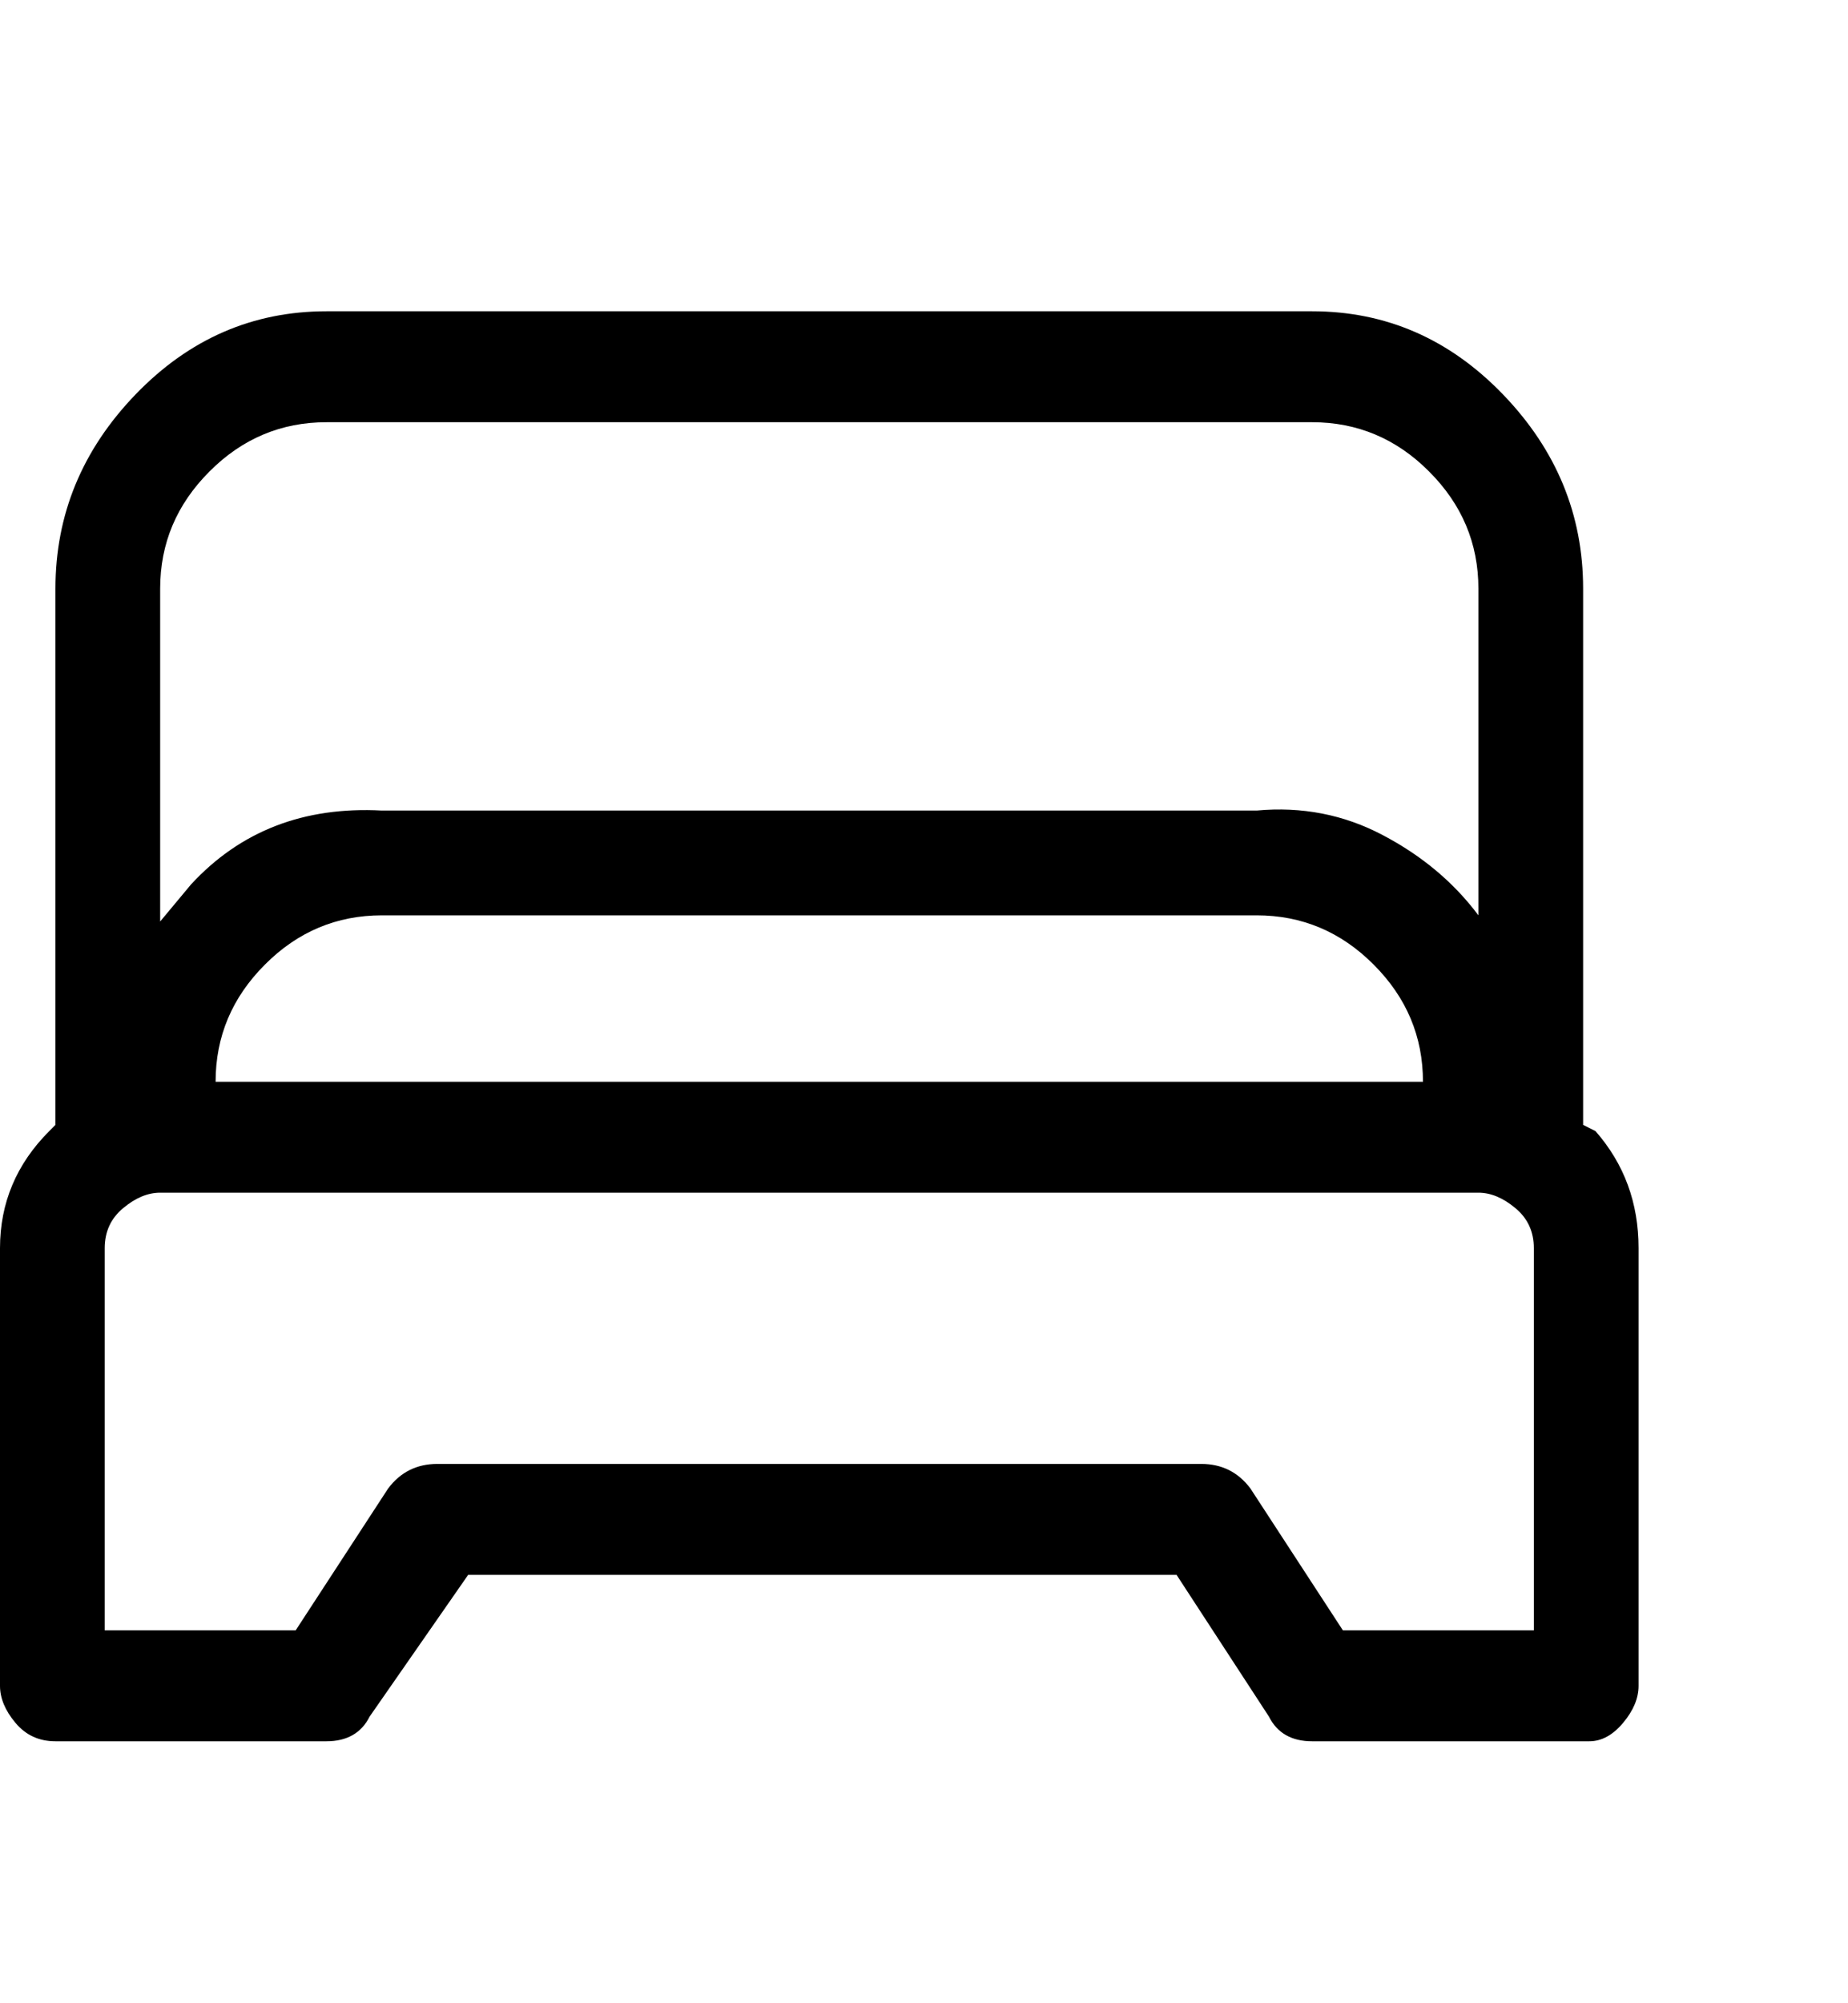 <svg width="12" height="13" viewBox="0 0 12 13" fill="none" xmlns="http://www.w3.org/2000/svg">
<path d="M10.36 7.34L10.28 7.3V3.82C10.28 3.34 10.107 2.92 9.76 2.56C9.413 2.2 9 2.02 8.52 2.02H2.12C1.64 2.02 1.227 2.2 0.88 2.56C0.533 2.92 0.36 3.34 0.36 3.82V7.3L0.32 7.34C0.107 7.553 0 7.806 0 8.1V10.94C0 11.02 0.033 11.1 0.1 11.18C0.167 11.26 0.253 11.3 0.36 11.3H2.12C2.253 11.3 2.347 11.246 2.4 11.14L3.04 10.22H7.64L8.24 11.14C8.293 11.246 8.387 11.3 8.52 11.3H10.32C10.4 11.3 10.473 11.26 10.54 11.18C10.607 11.1 10.64 11.02 10.64 10.94V8.1C10.64 7.806 10.547 7.553 10.36 7.34ZM2.12 2.74H8.52C8.813 2.74 9.067 2.846 9.28 3.06C9.493 3.273 9.6 3.526 9.6 3.82V5.94C9.44 5.726 9.233 5.553 8.98 5.42C8.727 5.286 8.453 5.233 8.16 5.26H2.48C1.973 5.233 1.56 5.393 1.24 5.74L1.04 5.98V3.82C1.04 3.526 1.147 3.273 1.36 3.06C1.573 2.846 1.827 2.74 2.12 2.74ZM9.24 7.02H1.4C1.4 6.726 1.507 6.473 1.72 6.26C1.933 6.046 2.187 5.94 2.48 5.94H8.16C8.453 5.94 8.707 6.046 8.92 6.26C9.133 6.473 9.24 6.726 9.24 7.02ZM9.96 10.58H8.72L8.12 9.66C8.04 9.553 7.933 9.5 7.8 9.5H2.84C2.707 9.5 2.6 9.553 2.52 9.66L1.92 10.58H0.68V8.1C0.68 7.993 0.72 7.906 0.8 7.84C0.88 7.773 0.96 7.74 1.04 7.74H9.6C9.68 7.74 9.76 7.773 9.84 7.84C9.92 7.906 9.96 7.993 9.96 8.1V10.58Z" fill="#112528" style="fill:#112528;fill:color(display-p3 0.067 0.145 0.157);fill-opacity:1;"/>
</svg>
